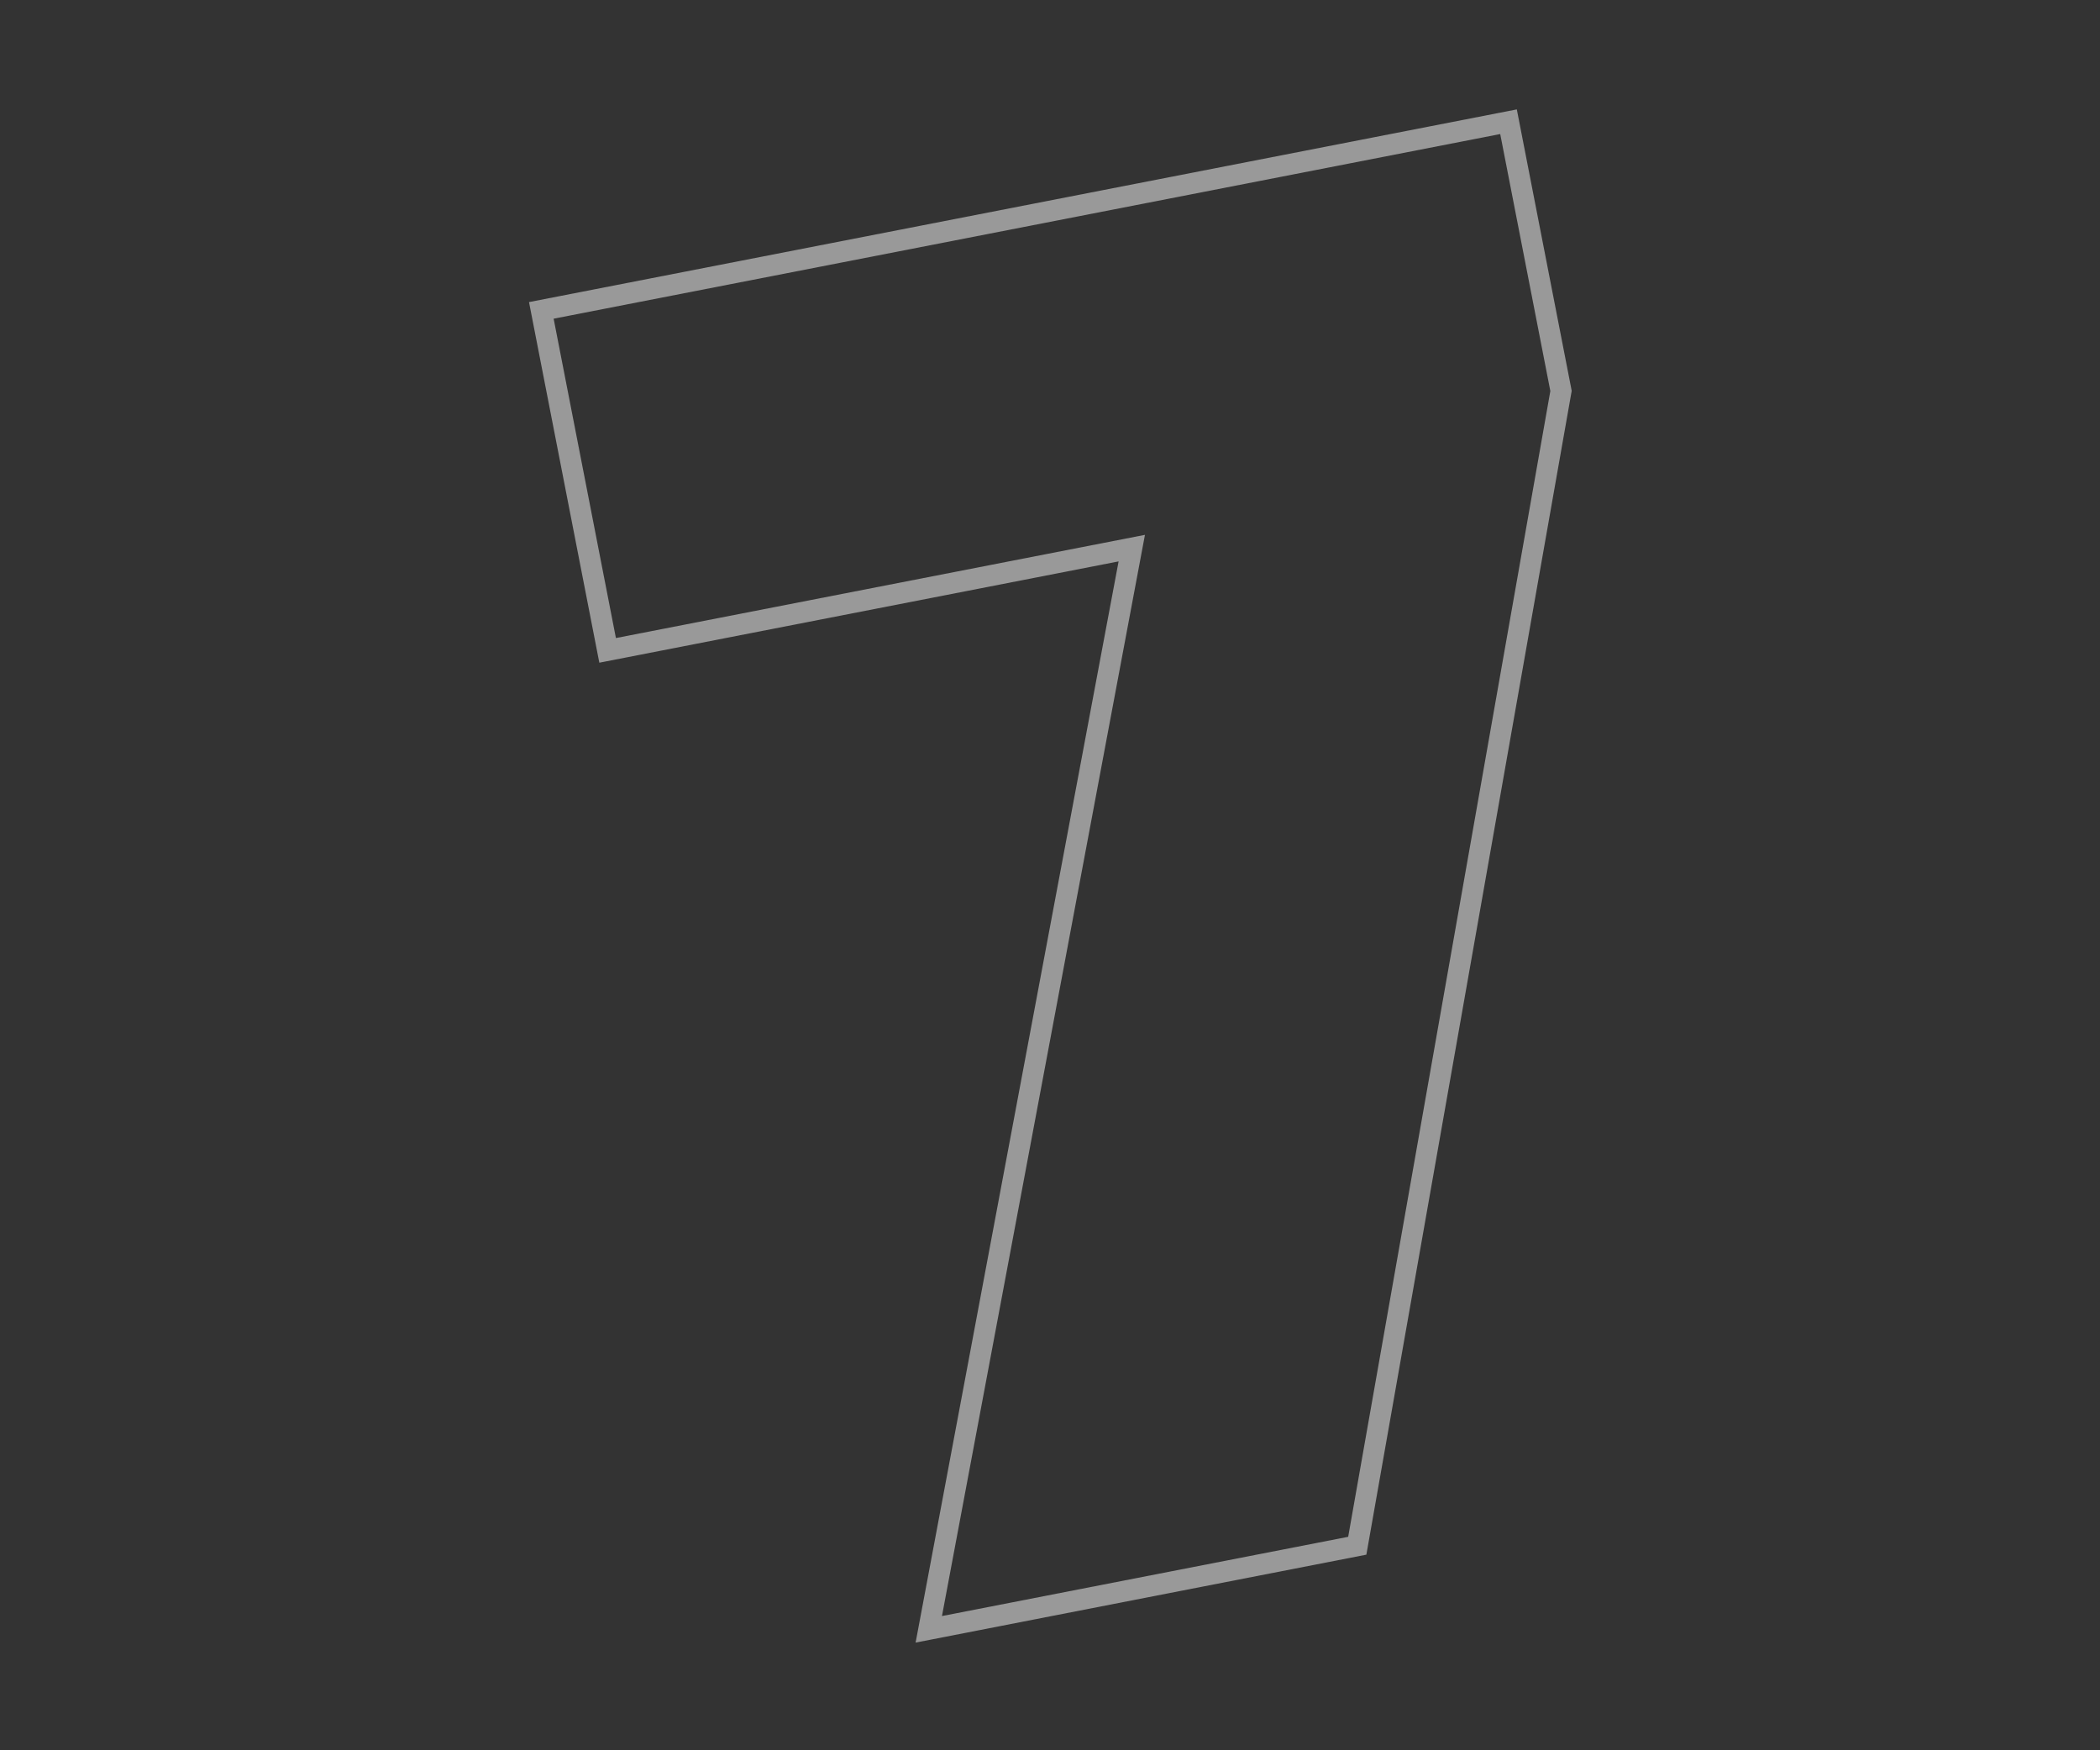 <svg width="600" height="500" viewBox="0 0 600 500" fill="none" xmlns="http://www.w3.org/2000/svg">
<rect x="0" y="0" width="600" height="500" fill="#333333" stroke="none"/>
<path fill-rule="evenodd" clip-rule="evenodd" d="M151.145 86.301L433.376 31.253L449.058 111.653L390.389 444.119L261.604 469.237L319.6 160.372L171.236 189.31L151.145 86.301ZM327.128 152.791L269.133 461.656L385.196 439.018L442.955 111.708L428.636 38.291L158.182 91.041L175.976 182.272L327.128 152.791Z" fill="white" fill-opacity="0.5"/>
</svg>
